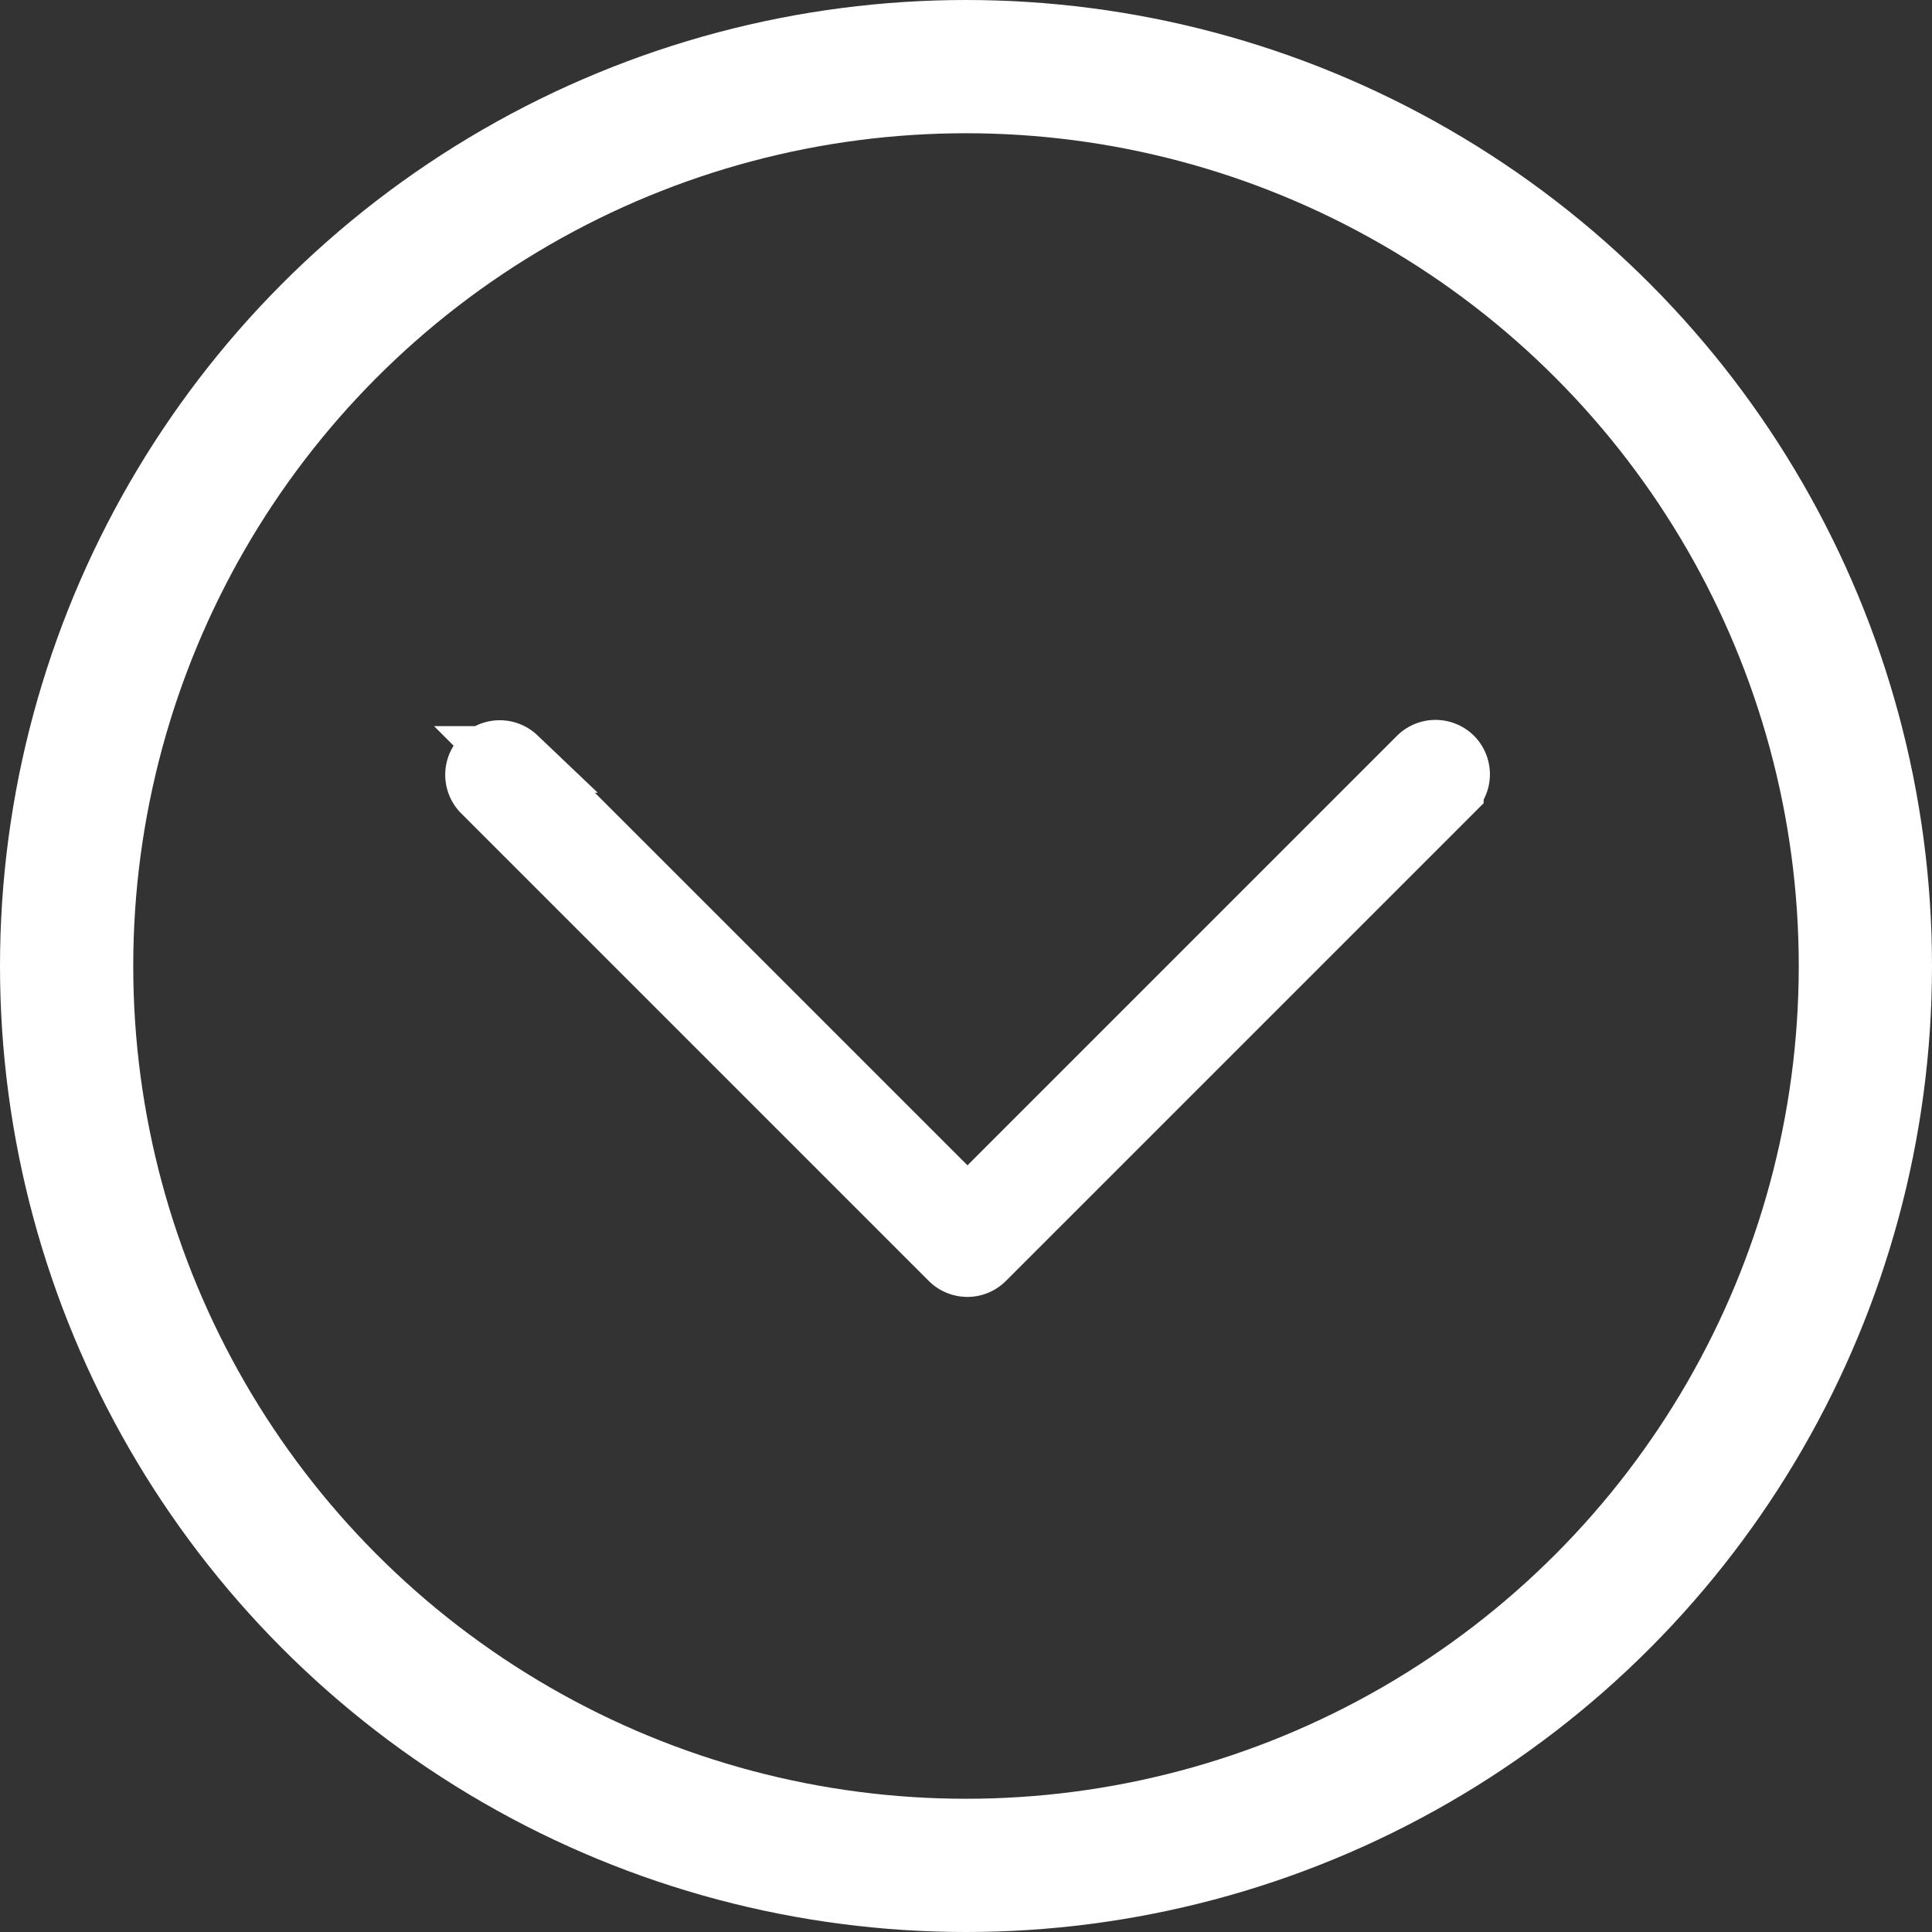 <svg xmlns="http://www.w3.org/2000/svg" width="29" height="29" viewBox="0 0 29 29">
    <rect x="0" y="0" width="29" height="29" fill="#333333" stroke="none"/>
    <g id="prefix__arrow" transform="translate(3.18 -110.342)">
        <g id="prefix__Group_116" data-name="Group 116" transform="translate(4 121.648)">
            <path id="prefix__Path_298" d="M14.593 117.418a.32.32 0 00-.451 0l-6.8 6.8-6.8-6.8a.319.319 0 00-.451.451l7.024 7.024a.321.321 0 00.226.093.316.316 0 00.225-.094l7.024-7.024a.32.32 0 00.003-.45z" data-name="Path 298" transform="translate(0 -117.325)" style="stroke:#fff;fill:#fff"/>
        </g>
        <g id="prefix__Ellipse_5" data-name="Ellipse 5" transform="translate(-3.18 110.342)" style="stroke-width:2px;fill:none;stroke:#fff">
            <circle cx="14.5" cy="14.5" r="14.5" style="stroke:none"/>
            <circle cx="14.5" cy="14.5" r="13.5" style="fill:none"/>
        </g>
    </g>
</svg>
